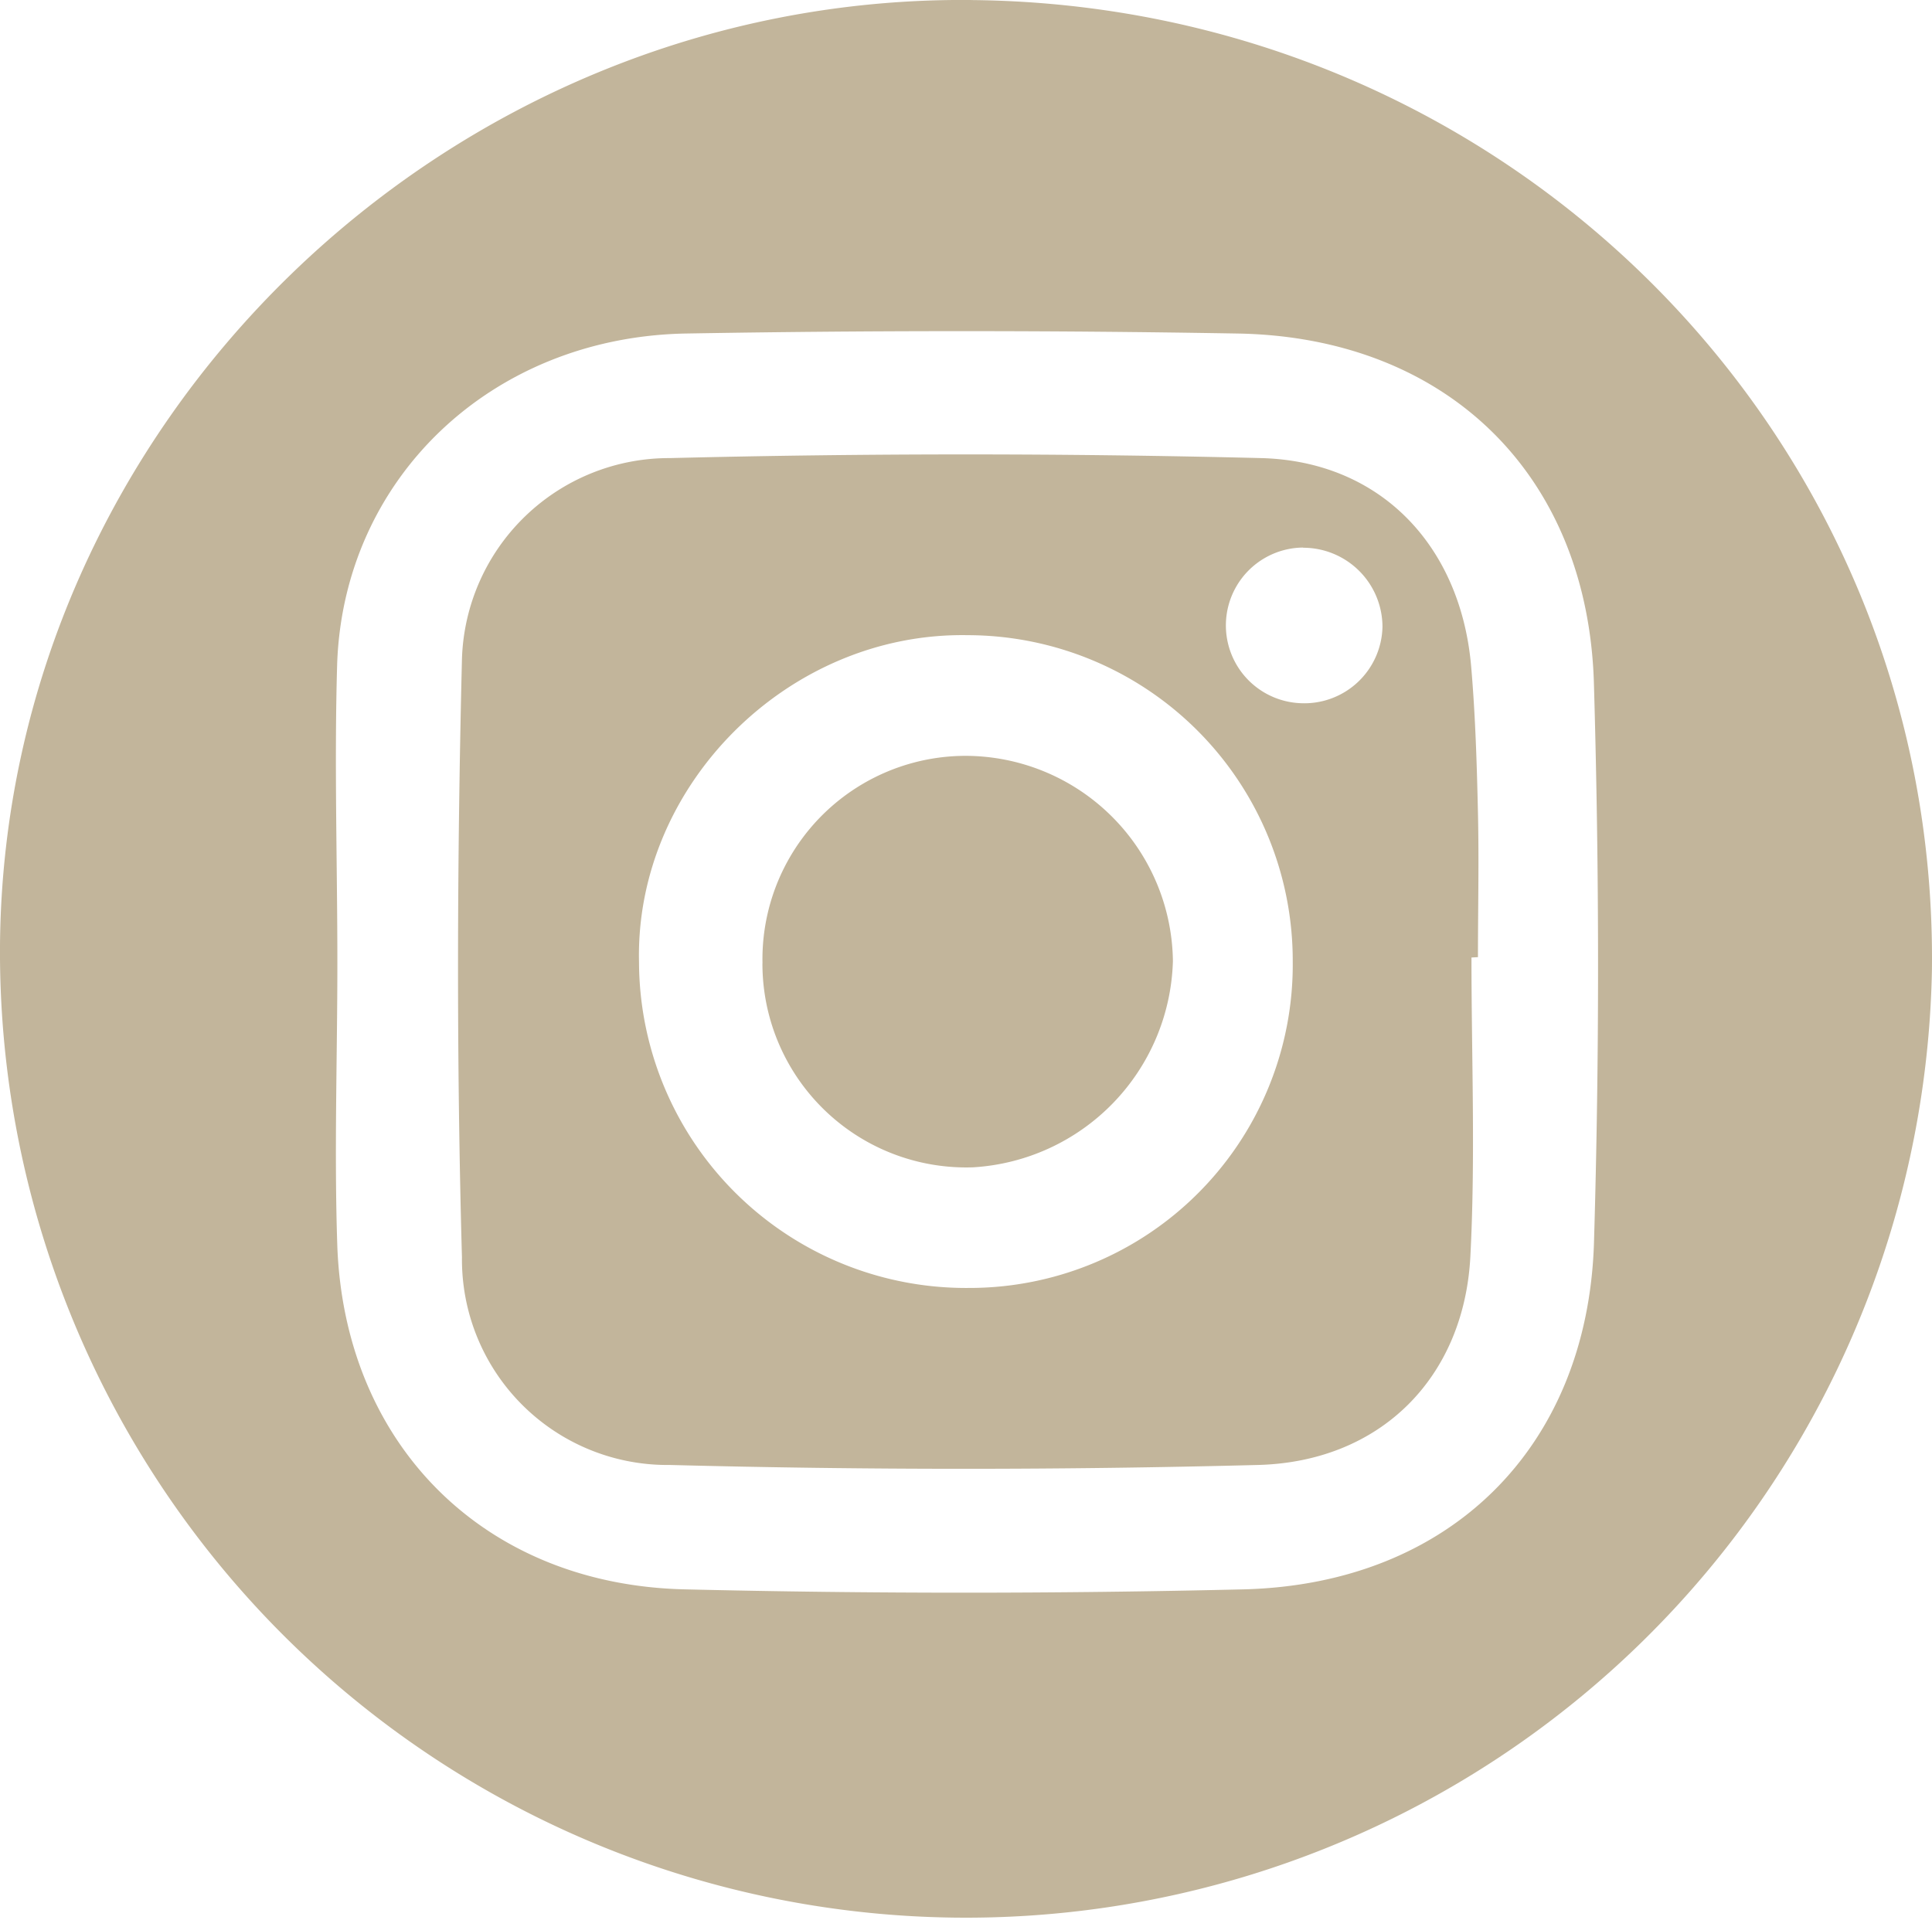 <?xml version="1.0" encoding="UTF-8" standalone="no"?>
<svg
   xmlns:dc="http://purl.org/dc/elements/1.1/"
   xmlns:cc="http://creativecommons.org/ns#"
   xmlns:rdf="http://www.w3.org/1999/02/22-rdf-syntax-ns#"
   xmlns:svg="http://www.w3.org/2000/svg"
   xmlns="http://www.w3.org/2000/svg"
   xmlns:sodipodi="http://sodipodi.sourceforge.net/DTD/sodipodi-0.dtd"
   xmlns:inkscape="http://www.inkscape.org/namespaces/inkscape"
   sodipodi:docname="icon_soc_insta.svg"
   inkscape:version="1.0rc1 (09960d6, 2020-04-09)"
   id="svg105"
   version="1.1"
   viewBox="0 0 31.262 31.074"
   height="31.074mm"
   width="31.262mm">
  <defs
     id="defs99" />
  <sodipodi:namedview
     inkscape:window-maximized="0"
     inkscape:window-y="23"
     inkscape:window-x="0"
     inkscape:window-height="943"
     inkscape:window-width="1252"
     showgrid="false"
     inkscape:document-rotation="0"
     inkscape:current-layer="layer1"
     inkscape:document-units="mm"
     inkscape:cy="-626.99158"
     inkscape:cx="-569.49321"
     inkscape:zoom="0.35"
     inkscape:pageshadow="2"
     inkscape:pageopacity="0.0"
     borderopacity="1.0"
     bordercolor="#666666"
     pagecolor="#ffffff"
     id="base" />
  <g
     transform="translate(-256.512,-314.058)"
     id="layer1"
     inkscape:groupmode="layer"
     inkscape:label="Layer 1">
    <path
       inkscape:connector-curvature="0"
       style="fill:#c2b59b;stroke-width:0.265"
       id="path483"
       d="m 272.226,314.059 c 8.692,0.077 15.647,7.067 15.547,15.692 a 15.632,15.632 0 0 1 -31.261,-0.392 c 0.066,-8.443 7.21,-15.378 15.714,-15.301 z m -10.255,15.581 v 0 c 0,1.537 -0.053,3.074 0,4.609 0.13,3.201 2.381,5.456 5.617,5.532 q 4.524,0.108 9.051,0 c 3.326,-0.085 5.556,-2.289 5.665,-5.596 0.09,-3.014 0.087,-6.032 0,-9.046 -0.09,-3.392 -2.381,-5.625 -5.768,-5.683 q -4.464,-0.077 -8.932,0 c -3.138,0.061 -5.527,2.339 -5.636,5.337 -0.048,1.617 0.003,3.231 0.003,4.847 z"
       class="cls-2" />
    <path
       inkscape:connector-curvature="0"
       style="fill:#c2b59b;stroke-width:0.265"
       id="path485"
       d="m 280.322,329.555 c 0,1.614 0.066,3.233 -0.018,4.842 -0.103,1.953 -1.45,3.321 -3.44,3.371 q -4.763,0.124 -9.512,0 a 3.326,3.326 0 0 1 -3.365,-3.36 c -0.09,-3.228 -0.079,-6.458 0,-9.684 a 3.355,3.355 0 0 1 3.365,-3.252 q 4.784,-0.119 9.567,0 c 1.934,0.05 3.225,1.421 3.397,3.36 0.069,0.794 0.093,1.587 0.111,2.381 0.018,0.794 0,1.558 0,2.336 z m -2.892,0.056 a 5.268,5.268 0 0 0 -5.257,-5.273 c -2.91,-0.053 -5.387,2.432 -5.321,5.292 a 5.292,5.292 0 0 0 5.337,5.273 5.233,5.233 0 0 0 5.241,-5.292 z m 0.169,-6.691 a 1.26,1.26 0 0 0 -0.04,2.519 1.265,1.265 0 0 0 1.323,-1.233 1.283,1.283 0 0 0 -1.283,-1.283 z"
       class="cls-2" />
    <path
       inkscape:connector-curvature="0"
       style="fill:#c2b59b;stroke-width:0.265"
       id="path487"
       d="m 268.85,329.651 a 3.291,3.291 0 0 1 3.289,-3.36 3.363,3.363 0 0 1 3.352,3.321 3.44,3.44 0 0 1 -3.239,3.339 3.299,3.299 0 0 1 -3.403,-3.299 z"
       class="cls-2" />
  </g>
</svg>
